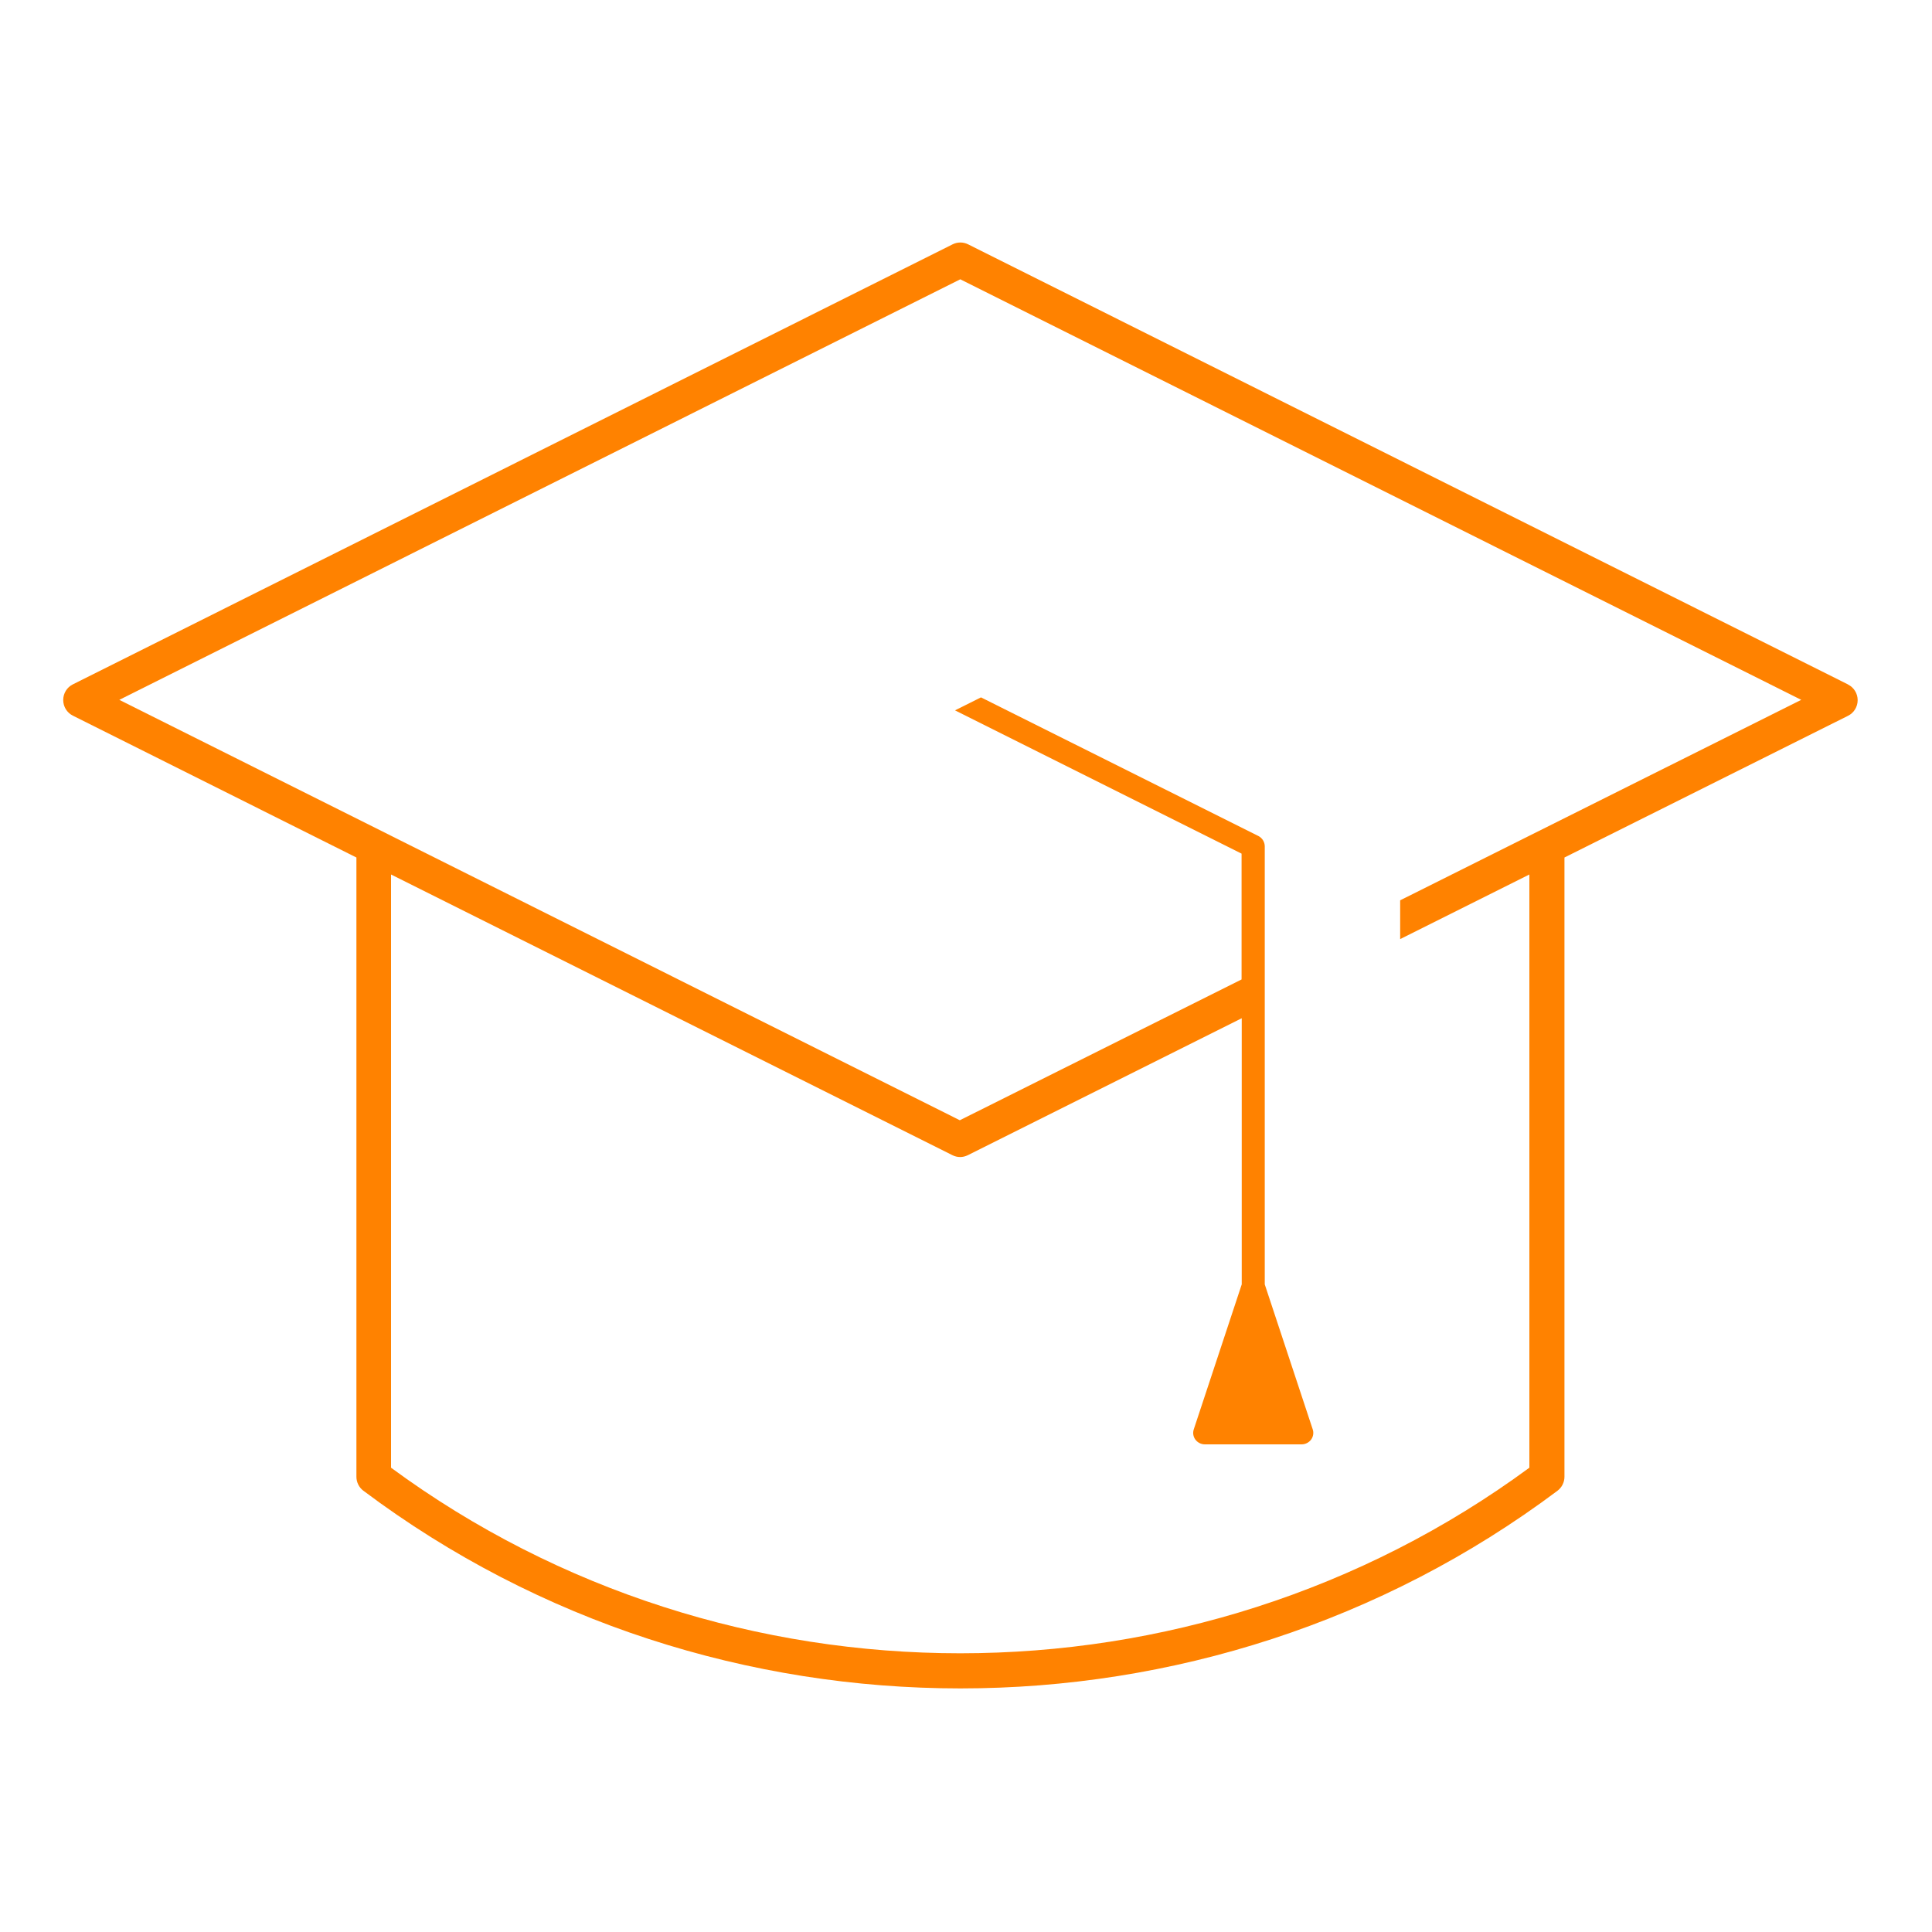 <?xml version="1.0" encoding="UTF-8"?> <svg xmlns="http://www.w3.org/2000/svg" id="Layer_1" data-name="Layer 1" viewBox="0 0 125 125"><defs><style> .cls-1 { fill: #ff8200; stroke-width: 0px; } </style></defs><path class="cls-1" d="m119.56,44.28L62.64,15.81c-.32-.16-.69-.16-1.01,0L4.71,44.28c-.38.19-.62.58-.62,1.01s.24.82.62,1.01l18.35,9.18v40.07c0,.35.17.69.45.9,11.37,8.53,25,12.79,38.63,12.79s27.25-4.26,38.63-12.79c.28-.21.45-.55.45-.9v-40.07l18.35-9.17c.38-.19.62-.58.62-1.01s-.24-.82-.62-1.01Zm-28.97,13.97v2.51l8.36-4.18v38.38c-21.76,16.01-51.89,16.01-73.65,0v-38.38l36.32,18.16c.16.08.33.12.5.12s.34-.04.5-.12l17.72-8.86v17.22l-3.1,9.37c-.08.23-.04.48.1.67s.37.31.61.31h6.27c.24,0,.47-.12.61-.31s.18-.45.1-.67l-3.1-9.37v-28.34c0-.28-.16-.54-.41-.67l-17.95-8.97-1.68.84,18.54,9.27v8.14l-18.23,9.11L7.72,45.28l54.41-27.21,54.41,27.21-25.95,12.97Z"></path></svg> 
